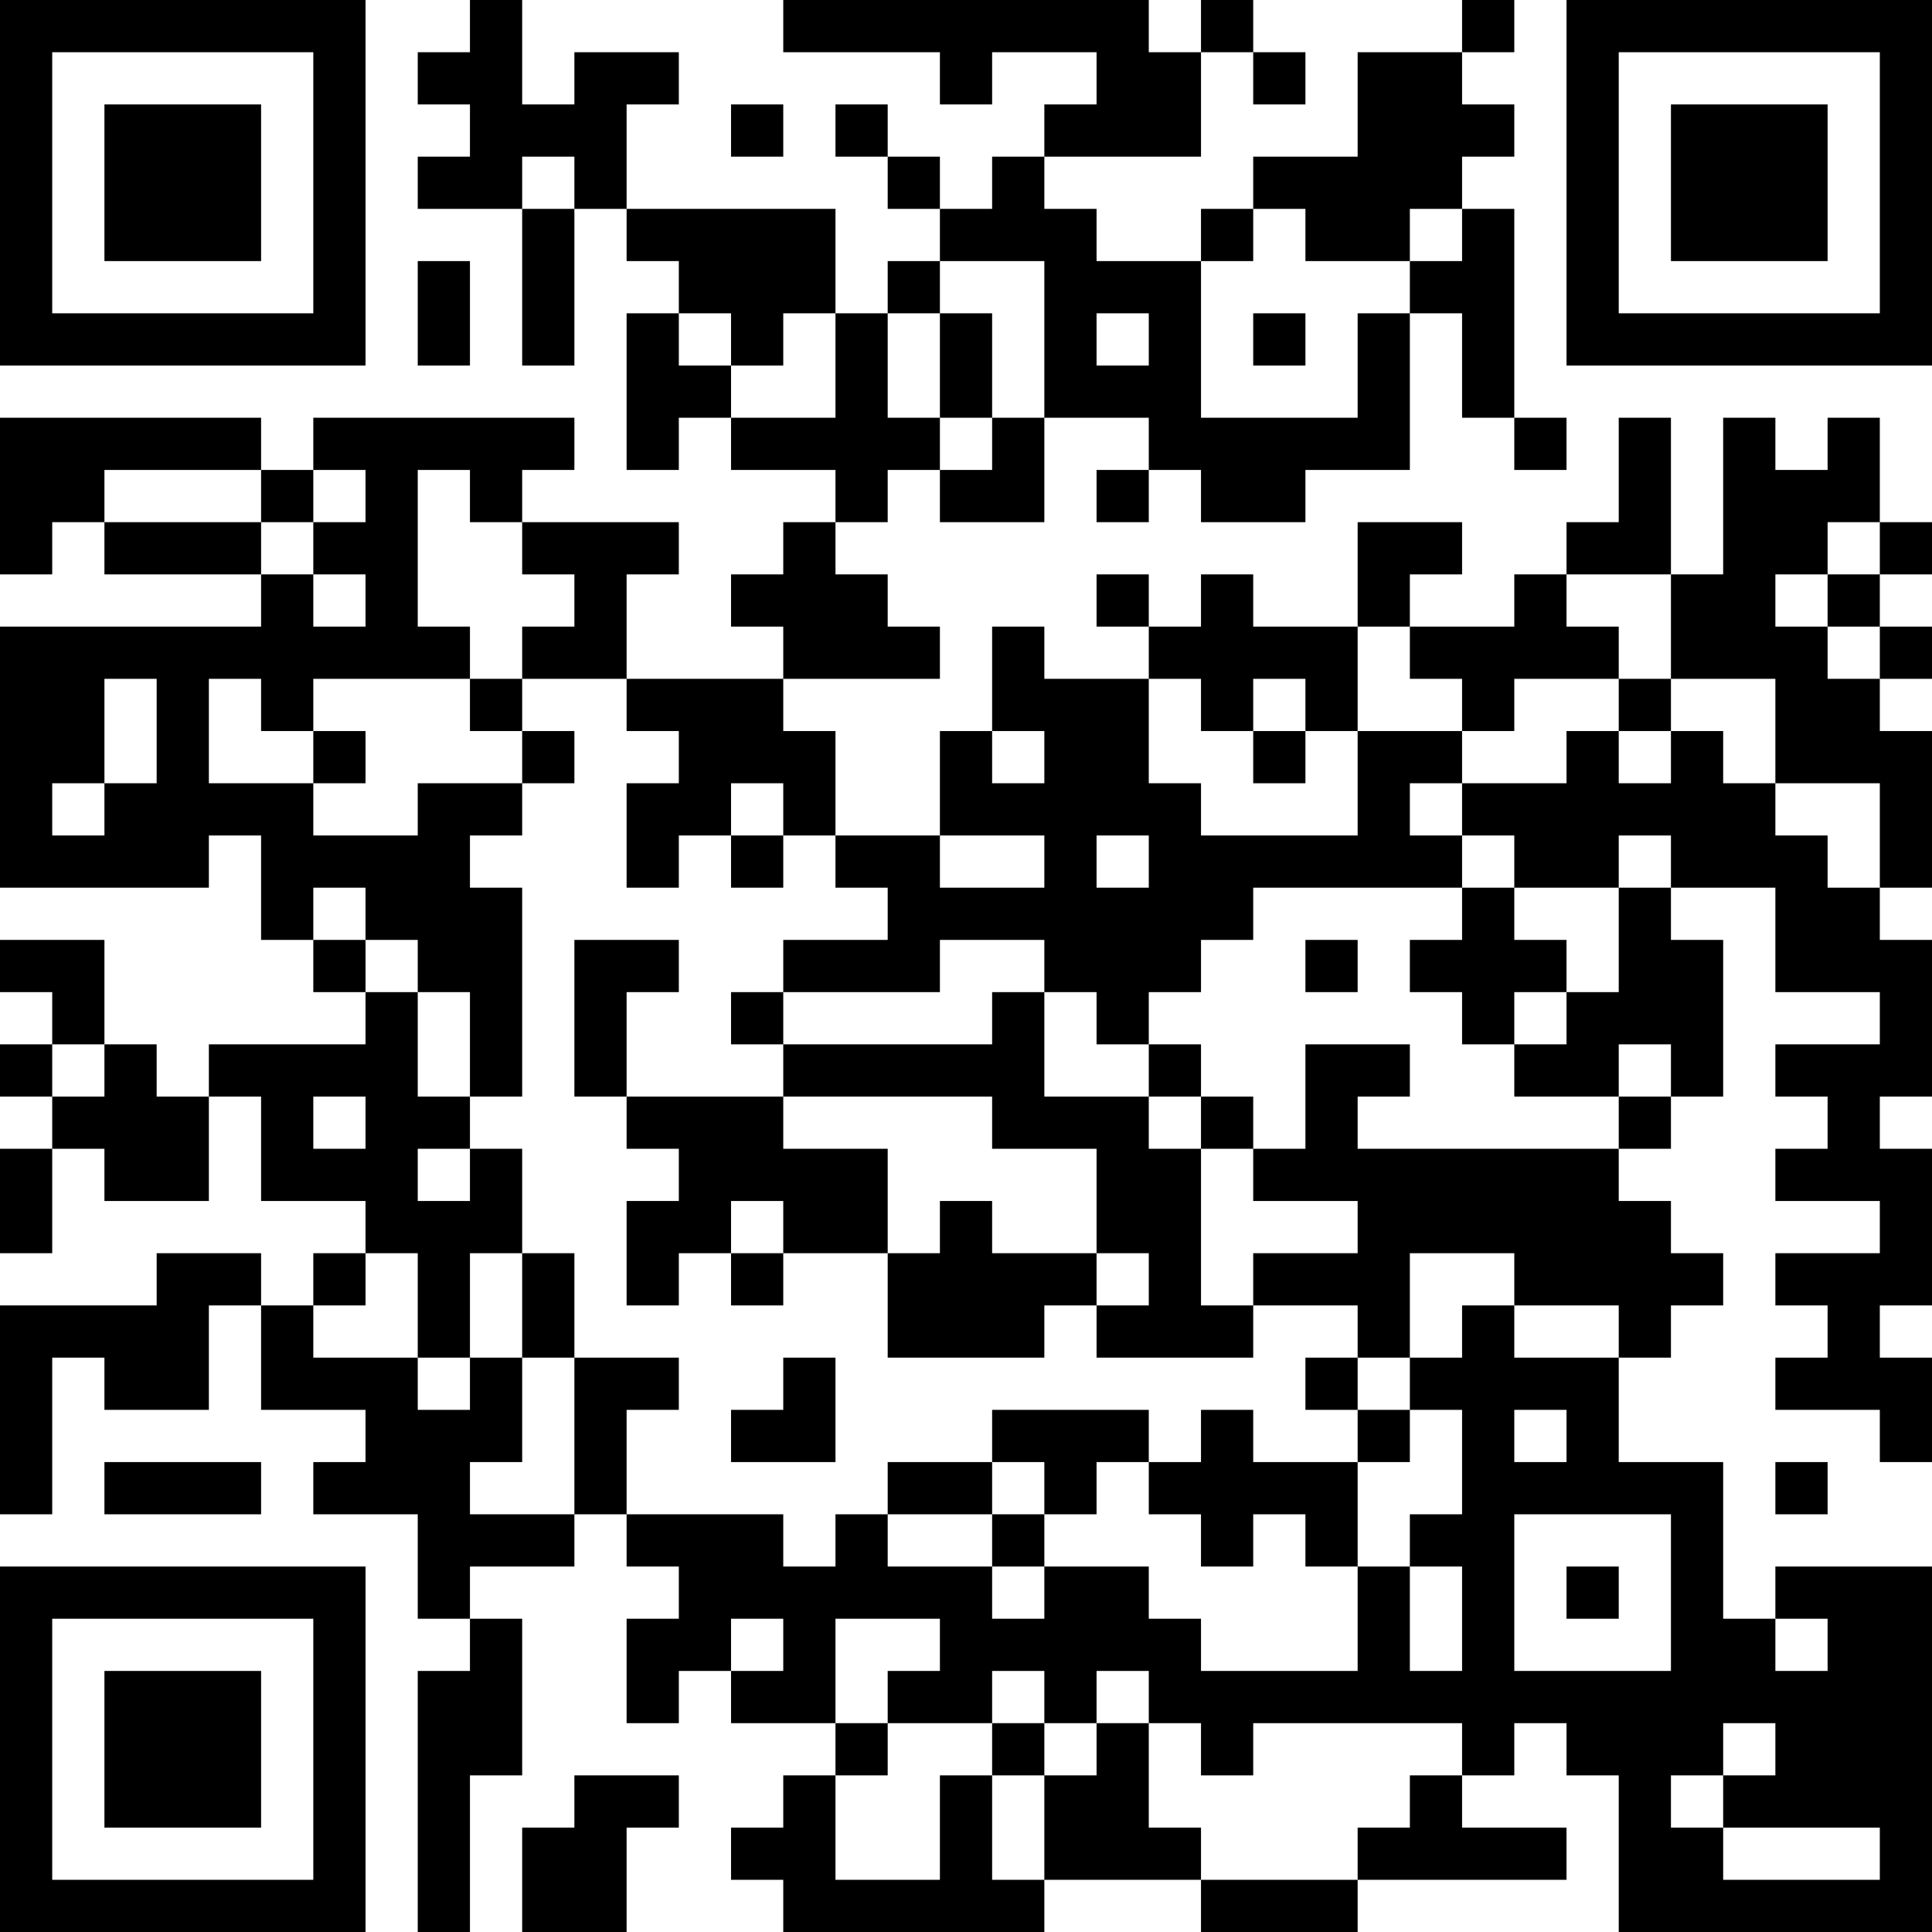 <?xml version="1.0" encoding="UTF-8"?>
<svg xmlns="http://www.w3.org/2000/svg" version="1.1" width="400" height="400" viewBox="0 0 400 400"><rect x="0" y="0" width="400" height="400" fill="#ffffff"/><g transform="scale(10.811)"><g transform="translate(0,0)"><path fill-rule="evenodd" d="M9 0L9 1L8 1L8 2L9 2L9 3L8 3L8 4L10 4L10 7L11 7L11 4L12 4L12 5L13 5L13 6L12 6L12 9L13 9L13 8L14 8L14 9L16 9L16 10L15 10L15 11L14 11L14 12L15 12L15 13L12 13L12 11L13 11L13 10L10 10L10 9L11 9L11 8L6 8L6 9L5 9L5 8L0 8L0 11L1 11L1 10L2 10L2 11L5 11L5 12L0 12L0 17L4 17L4 16L5 16L5 18L6 18L6 19L7 19L7 20L4 20L4 21L3 21L3 20L2 20L2 18L0 18L0 19L1 19L1 20L0 20L0 21L1 21L1 22L0 22L0 24L1 24L1 22L2 22L2 23L4 23L4 21L5 21L5 23L7 23L7 24L6 24L6 25L5 25L5 24L3 24L3 25L0 25L0 29L1 29L1 26L2 26L2 27L4 27L4 25L5 25L5 27L7 27L7 28L6 28L6 29L8 29L8 31L9 31L9 32L8 32L8 37L9 37L9 34L10 34L10 31L9 31L9 30L11 30L11 29L12 29L12 30L13 30L13 31L12 31L12 33L13 33L13 32L14 32L14 33L16 33L16 34L15 34L15 35L14 35L14 36L15 36L15 37L20 37L20 36L23 36L23 37L26 37L26 36L30 36L30 35L28 35L28 34L29 34L29 33L30 33L30 34L31 34L31 37L37 37L37 30L34 30L34 31L33 31L33 28L31 28L31 26L32 26L32 25L33 25L33 24L32 24L32 23L31 23L31 22L32 22L32 21L33 21L33 18L32 18L32 17L34 17L34 19L36 19L36 20L34 20L34 21L35 21L35 22L34 22L34 23L36 23L36 24L34 24L34 25L35 25L35 26L34 26L34 27L36 27L36 28L37 28L37 26L36 26L36 25L37 25L37 22L36 22L36 21L37 21L37 18L36 18L36 17L37 17L37 14L36 14L36 13L37 13L37 12L36 12L36 11L37 11L37 10L36 10L36 8L35 8L35 9L34 9L34 8L33 8L33 11L32 11L32 8L31 8L31 10L30 10L30 11L29 11L29 12L27 12L27 11L28 11L28 10L26 10L26 12L24 12L24 11L23 11L23 12L22 12L22 11L21 11L21 12L22 12L22 13L20 13L20 12L19 12L19 14L18 14L18 16L16 16L16 14L15 14L15 13L18 13L18 12L17 12L17 11L16 11L16 10L17 10L17 9L18 9L18 10L20 10L20 8L22 8L22 9L21 9L21 10L22 10L22 9L23 9L23 10L25 10L25 9L27 9L27 6L28 6L28 8L29 8L29 9L30 9L30 8L29 8L29 4L28 4L28 3L29 3L29 2L28 2L28 1L29 1L29 0L28 0L28 1L26 1L26 3L24 3L24 4L23 4L23 5L21 5L21 4L20 4L20 3L23 3L23 1L24 1L24 2L25 2L25 1L24 1L24 0L23 0L23 1L22 1L22 0L15 0L15 1L18 1L18 2L19 2L19 1L21 1L21 2L20 2L20 3L19 3L19 4L18 4L18 3L17 3L17 2L16 2L16 3L17 3L17 4L18 4L18 5L17 5L17 6L16 6L16 4L12 4L12 2L13 2L13 1L11 1L11 2L10 2L10 0ZM14 2L14 3L15 3L15 2ZM10 3L10 4L11 4L11 3ZM24 4L24 5L23 5L23 8L26 8L26 6L27 6L27 5L28 5L28 4L27 4L27 5L25 5L25 4ZM8 5L8 7L9 7L9 5ZM18 5L18 6L17 6L17 8L18 8L18 9L19 9L19 8L20 8L20 5ZM13 6L13 7L14 7L14 8L16 8L16 6L15 6L15 7L14 7L14 6ZM18 6L18 8L19 8L19 6ZM21 6L21 7L22 7L22 6ZM24 6L24 7L25 7L25 6ZM2 9L2 10L5 10L5 11L6 11L6 12L7 12L7 11L6 11L6 10L7 10L7 9L6 9L6 10L5 10L5 9ZM8 9L8 12L9 12L9 13L6 13L6 14L5 14L5 13L4 13L4 15L6 15L6 16L8 16L8 15L10 15L10 16L9 16L9 17L10 17L10 21L9 21L9 19L8 19L8 18L7 18L7 17L6 17L6 18L7 18L7 19L8 19L8 21L9 21L9 22L8 22L8 23L9 23L9 22L10 22L10 24L9 24L9 26L8 26L8 24L7 24L7 25L6 25L6 26L8 26L8 27L9 27L9 26L10 26L10 28L9 28L9 29L11 29L11 26L13 26L13 27L12 27L12 29L15 29L15 30L16 30L16 29L17 29L17 30L19 30L19 31L20 31L20 30L22 30L22 31L23 31L23 32L26 32L26 30L27 30L27 32L28 32L28 30L27 30L27 29L28 29L28 27L27 27L27 26L28 26L28 25L29 25L29 26L31 26L31 25L29 25L29 24L27 24L27 26L26 26L26 25L24 25L24 24L26 24L26 23L24 23L24 22L25 22L25 20L27 20L27 21L26 21L26 22L31 22L31 21L32 21L32 20L31 20L31 21L29 21L29 20L30 20L30 19L31 19L31 17L32 17L32 16L31 16L31 17L29 17L29 16L28 16L28 15L30 15L30 14L31 14L31 15L32 15L32 14L33 14L33 15L34 15L34 16L35 16L35 17L36 17L36 15L34 15L34 13L32 13L32 11L30 11L30 12L31 12L31 13L29 13L29 14L28 14L28 13L27 13L27 12L26 12L26 14L25 14L25 13L24 13L24 14L23 14L23 13L22 13L22 15L23 15L23 16L26 16L26 14L28 14L28 15L27 15L27 16L28 16L28 17L24 17L24 18L23 18L23 19L22 19L22 20L21 20L21 19L20 19L20 18L18 18L18 19L15 19L15 18L17 18L17 17L16 17L16 16L15 16L15 15L14 15L14 16L13 16L13 17L12 17L12 15L13 15L13 14L12 14L12 13L10 13L10 12L11 12L11 11L10 11L10 10L9 10L9 9ZM35 10L35 11L34 11L34 12L35 12L35 13L36 13L36 12L35 12L35 11L36 11L36 10ZM2 13L2 15L1 15L1 16L2 16L2 15L3 15L3 13ZM9 13L9 14L10 14L10 15L11 15L11 14L10 14L10 13ZM31 13L31 14L32 14L32 13ZM6 14L6 15L7 15L7 14ZM19 14L19 15L20 15L20 14ZM24 14L24 15L25 15L25 14ZM14 16L14 17L15 17L15 16ZM18 16L18 17L20 17L20 16ZM21 16L21 17L22 17L22 16ZM28 17L28 18L27 18L27 19L28 19L28 20L29 20L29 19L30 19L30 18L29 18L29 17ZM11 18L11 21L12 21L12 22L13 22L13 23L12 23L12 25L13 25L13 24L14 24L14 25L15 25L15 24L17 24L17 26L20 26L20 25L21 25L21 26L24 26L24 25L23 25L23 22L24 22L24 21L23 21L23 20L22 20L22 21L20 21L20 19L19 19L19 20L15 20L15 19L14 19L14 20L15 20L15 21L12 21L12 19L13 19L13 18ZM25 18L25 19L26 19L26 18ZM1 20L1 21L2 21L2 20ZM6 21L6 22L7 22L7 21ZM15 21L15 22L17 22L17 24L18 24L18 23L19 23L19 24L21 24L21 25L22 25L22 24L21 24L21 22L19 22L19 21ZM22 21L22 22L23 22L23 21ZM14 23L14 24L15 24L15 23ZM10 24L10 26L11 26L11 24ZM15 26L15 27L14 27L14 28L16 28L16 26ZM25 26L25 27L26 27L26 28L24 28L24 27L23 27L23 28L22 28L22 27L19 27L19 28L17 28L17 29L19 29L19 30L20 30L20 29L21 29L21 28L22 28L22 29L23 29L23 30L24 30L24 29L25 29L25 30L26 30L26 28L27 28L27 27L26 27L26 26ZM29 27L29 28L30 28L30 27ZM2 28L2 29L5 29L5 28ZM19 28L19 29L20 29L20 28ZM34 28L34 29L35 29L35 28ZM29 29L29 32L32 32L32 29ZM30 30L30 31L31 31L31 30ZM14 31L14 32L15 32L15 31ZM16 31L16 33L17 33L17 34L16 34L16 36L18 36L18 34L19 34L19 36L20 36L20 34L21 34L21 33L22 33L22 35L23 35L23 36L26 36L26 35L27 35L27 34L28 34L28 33L24 33L24 34L23 34L23 33L22 33L22 32L21 32L21 33L20 33L20 32L19 32L19 33L17 33L17 32L18 32L18 31ZM34 31L34 32L35 32L35 31ZM19 33L19 34L20 34L20 33ZM33 33L33 34L32 34L32 35L33 35L33 36L36 36L36 35L33 35L33 34L34 34L34 33ZM11 34L11 35L10 35L10 37L12 37L12 35L13 35L13 34ZM0 0L0 7L7 7L7 0ZM1 1L1 6L6 6L6 1ZM2 2L2 5L5 5L5 2ZM30 0L30 7L37 7L37 0ZM31 1L31 6L36 6L36 1ZM32 2L32 5L35 5L35 2ZM0 30L0 37L7 37L7 30ZM1 31L1 36L6 36L6 31ZM2 32L2 35L5 35L5 32Z" fill="#000000"/></g></g></svg>
